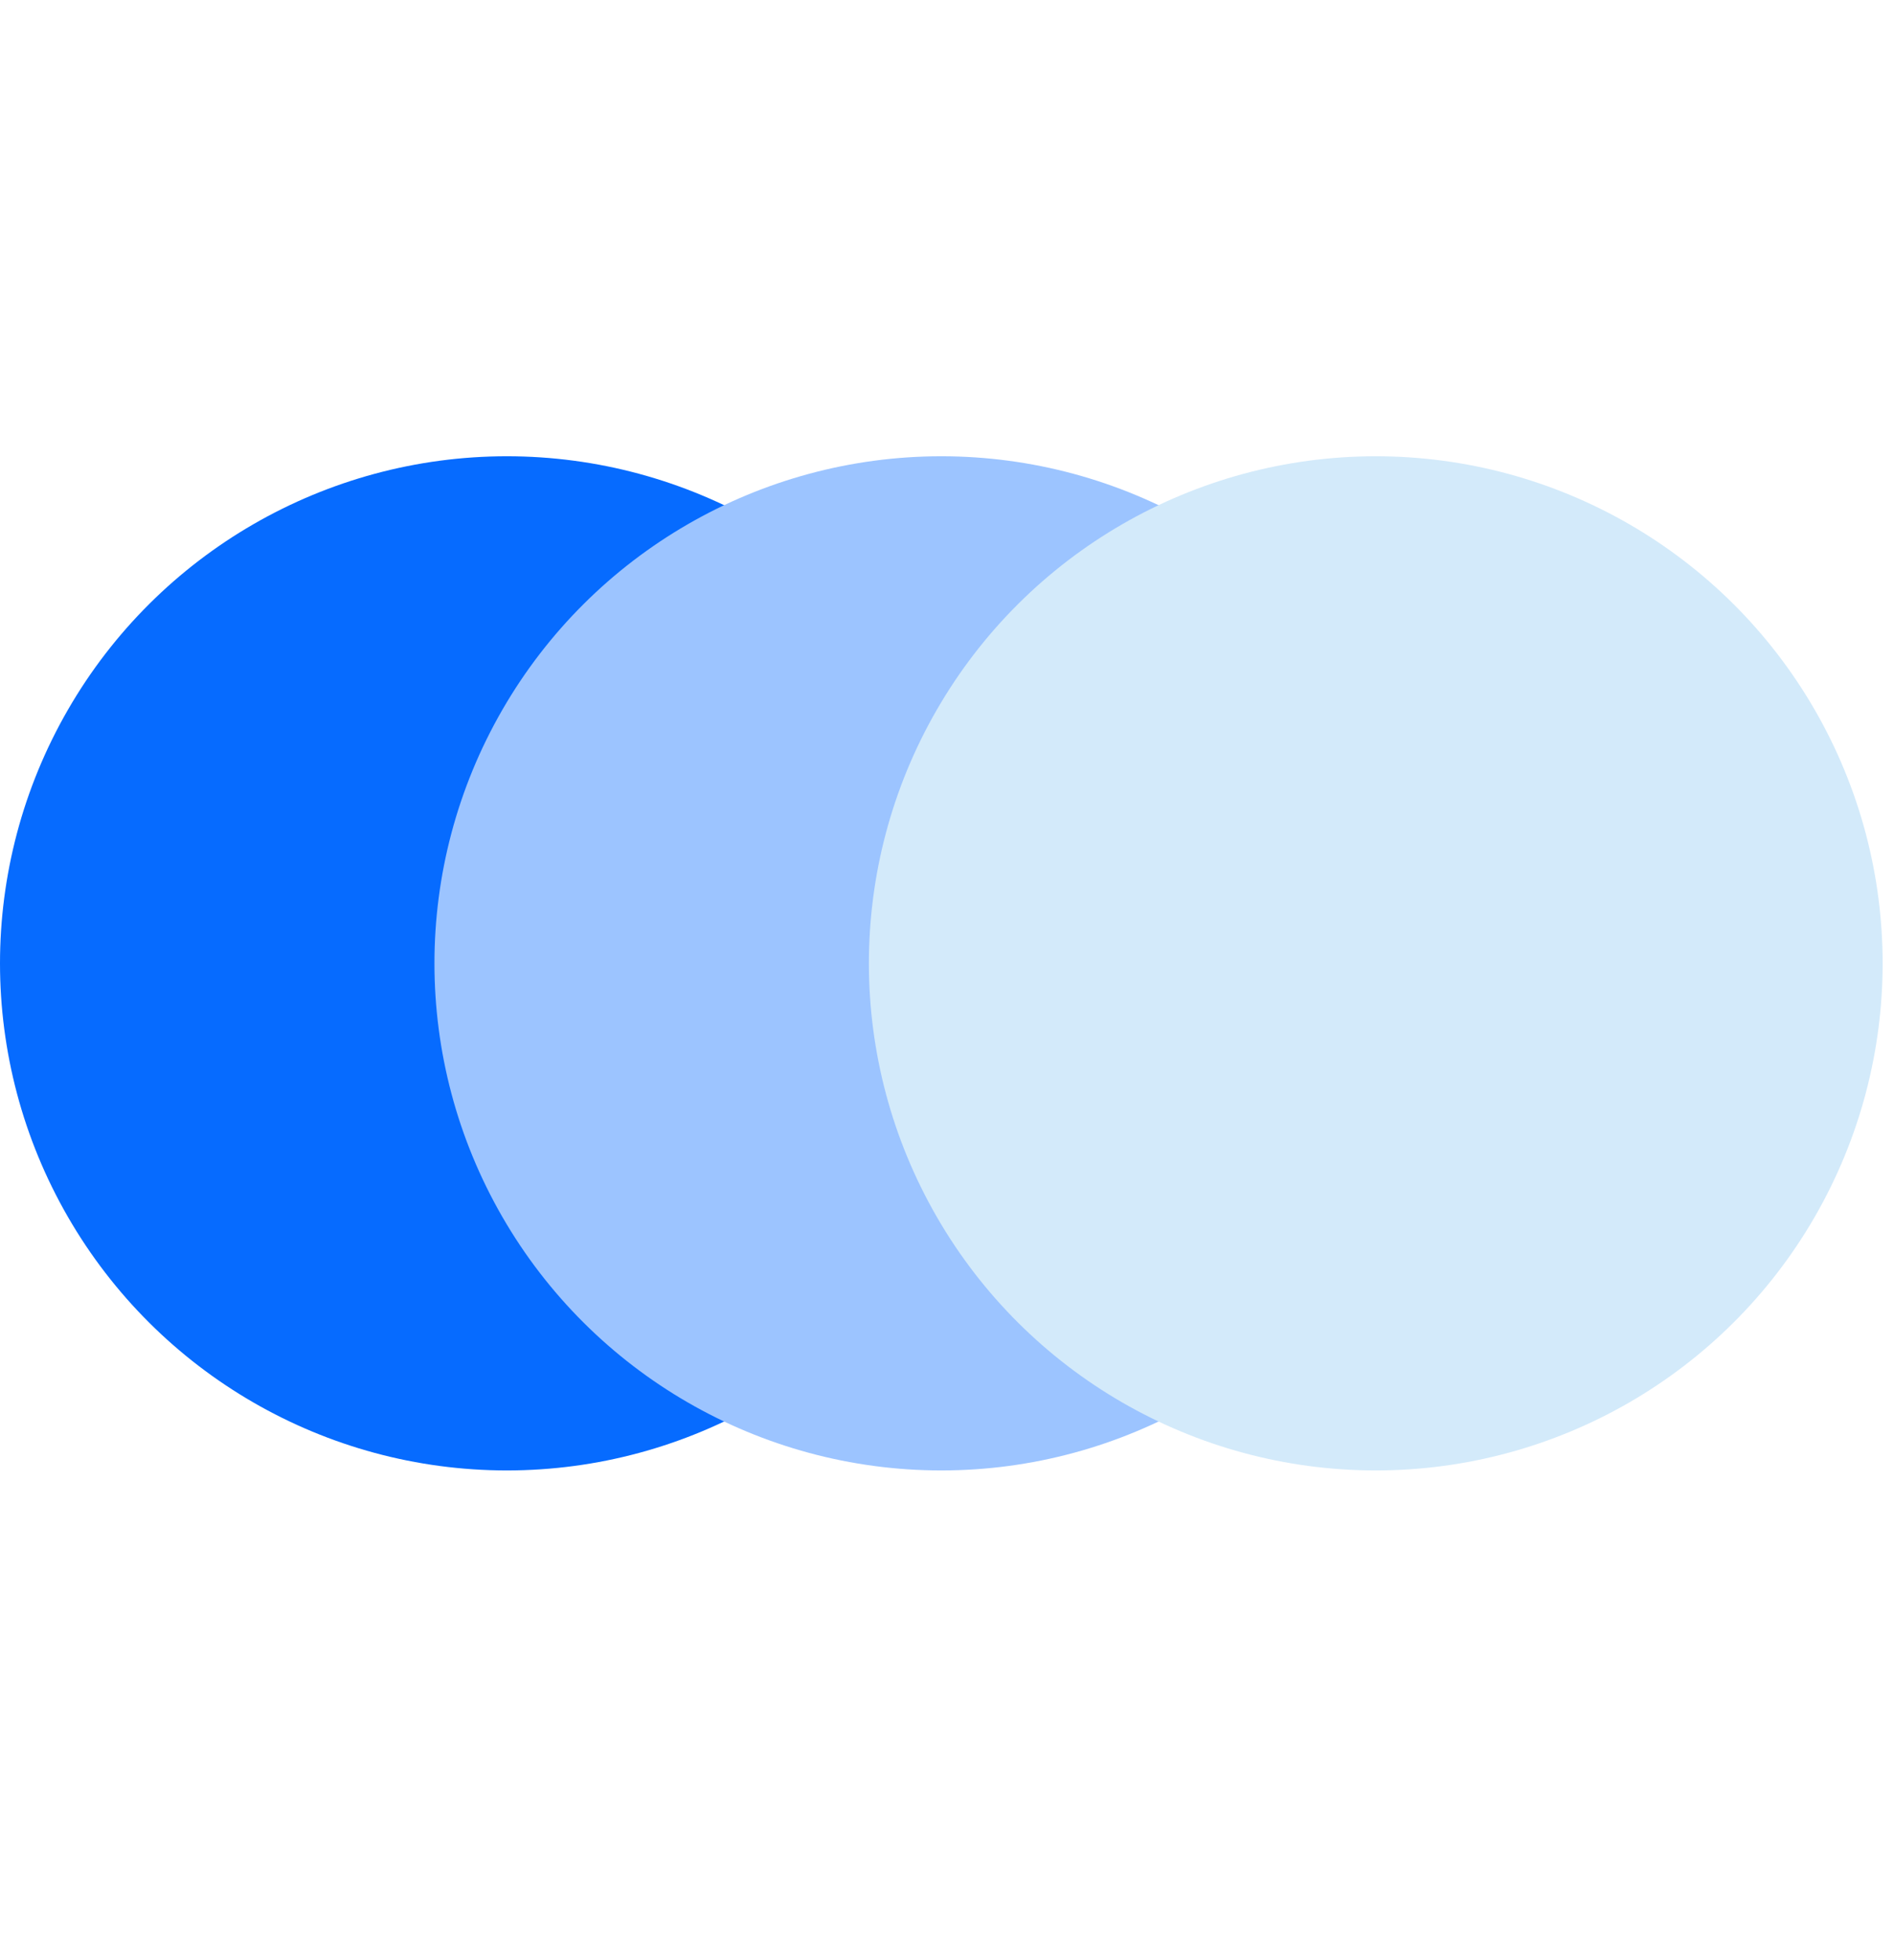 <?xml version="1.0" encoding="UTF-8"?> <svg xmlns="http://www.w3.org/2000/svg" width="29" height="30" viewBox="0 0 29 30" fill="none"> <g clip-path="url(#clip0_1793_1121)"> <ellipse cx="7.761" cy="14.744" rx="7.761" ry="7.761" transform="rotate(90 7.761 14.744)" fill="#066BFF"></ellipse> <ellipse cx="14.413" cy="14.744" rx="7.761" ry="7.761" transform="rotate(90 14.413 14.744)" fill="#9CC4FF"></ellipse> <ellipse cx="21.065" cy="14.744" rx="7.761" ry="7.761" transform="rotate(90 21.065 14.744)" fill="#D3EAFA"></ellipse> </g> <defs> <clipPath id="clip0_1793_1121"> <rect width="28.826" height="28.826" fill="white" transform="translate(0 0.331)"></rect> </clipPath> </defs> </svg> 